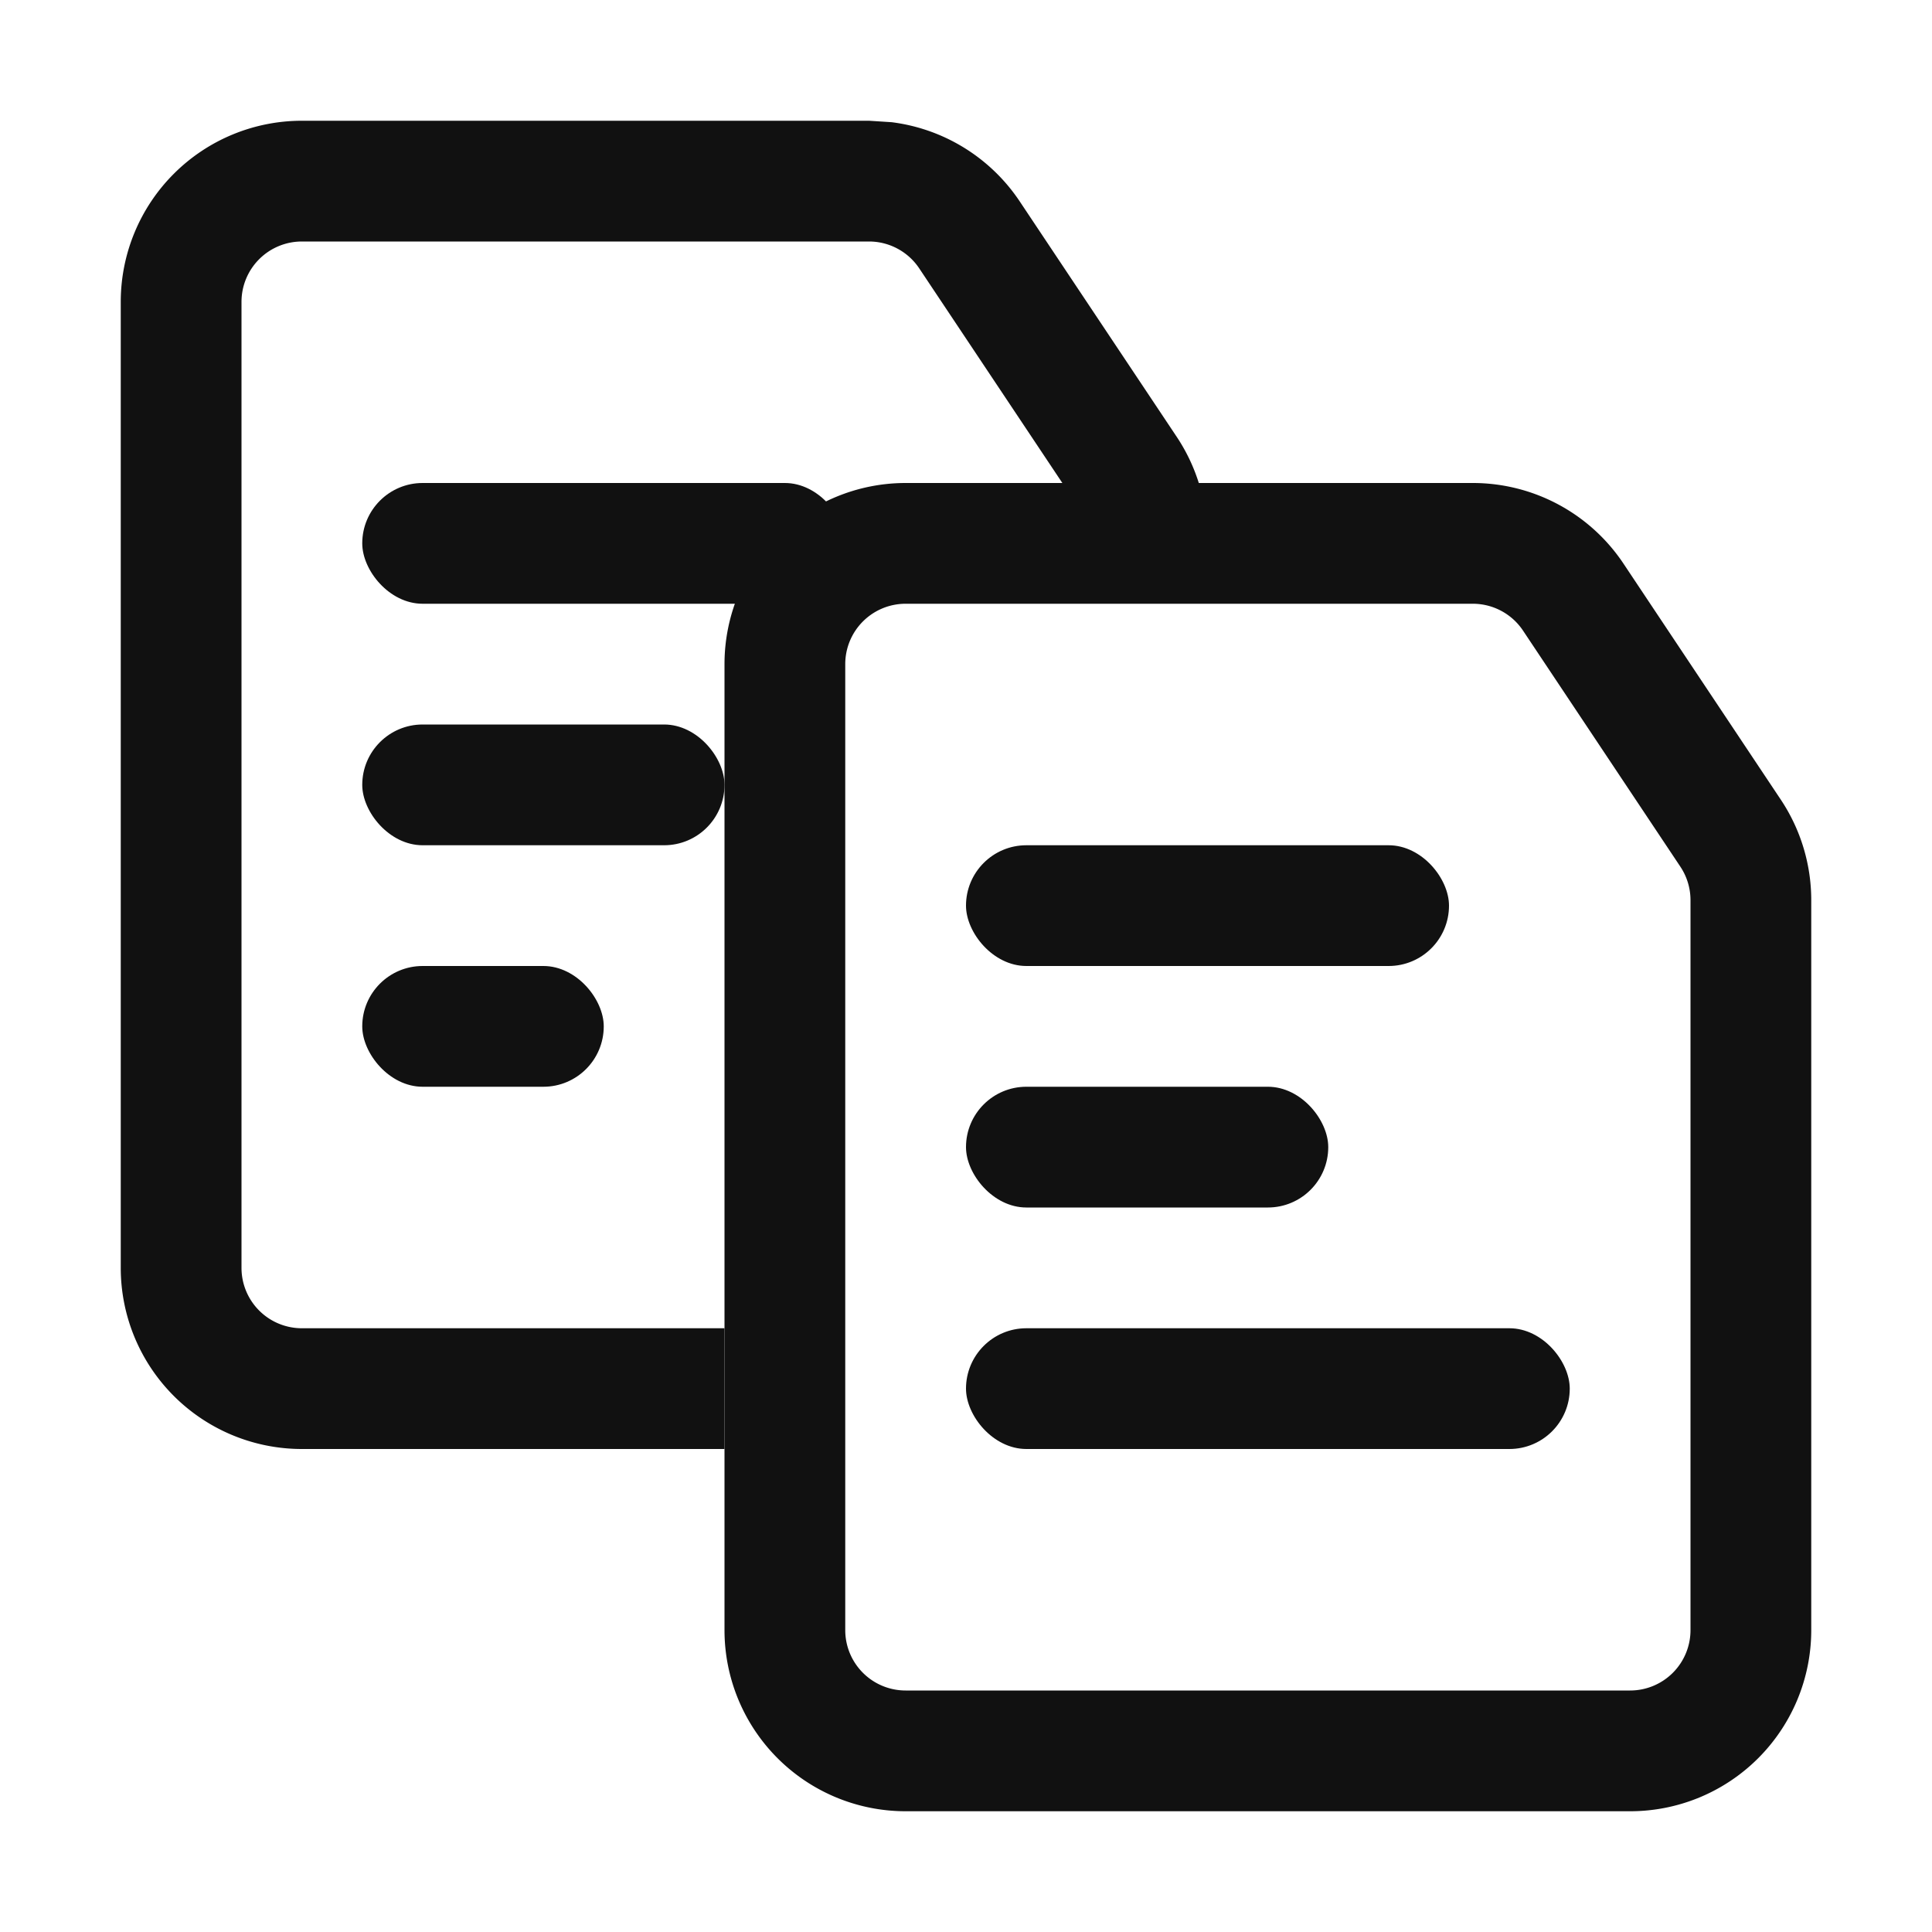 <svg width="16" height="16" fill="none" xmlns="http://www.w3.org/2000/svg"><path d="M7.5 4.5h4.697a1 1 0 01.832.445L14.332 6.9a1 1 0 01.168.555V13.5a1 1 0 01-1 1h-6a1 1 0 01-1-1v-8a1 1 0 011-1z" stroke="#111"/><path d="M7.384 1.012a1.5 1.5 0 011.061.656l1.303 1.954a1.5 1.5 0 01.18.378h-1.13L7.613 2.223A.5.5 0 007.197 2H2.5a.5.5 0 00-.5.5v8a.5.5 0 00.5.5H6v1H2.5A1.5 1.5 0 011 10.5v-8A1.5 1.5 0 012.5 1h4.697l.187.012z" fill="#111"/><rect x="3" y="4" width="4" height="1" rx=".5" fill="#111"/><rect x="3" y="6" width="3" height="1" rx=".5" fill="#111"/><rect x="8" y="7" width="4" height="1" rx=".5" fill="#111"/><rect x="3" y="8" width="2" height="1" rx=".5" fill="#111"/><rect x="8" y="9" width="3" height="1" rx=".5" fill="#111"/><rect x="8" y="11" width="5" height="1" rx=".5" fill="#111"/></svg>